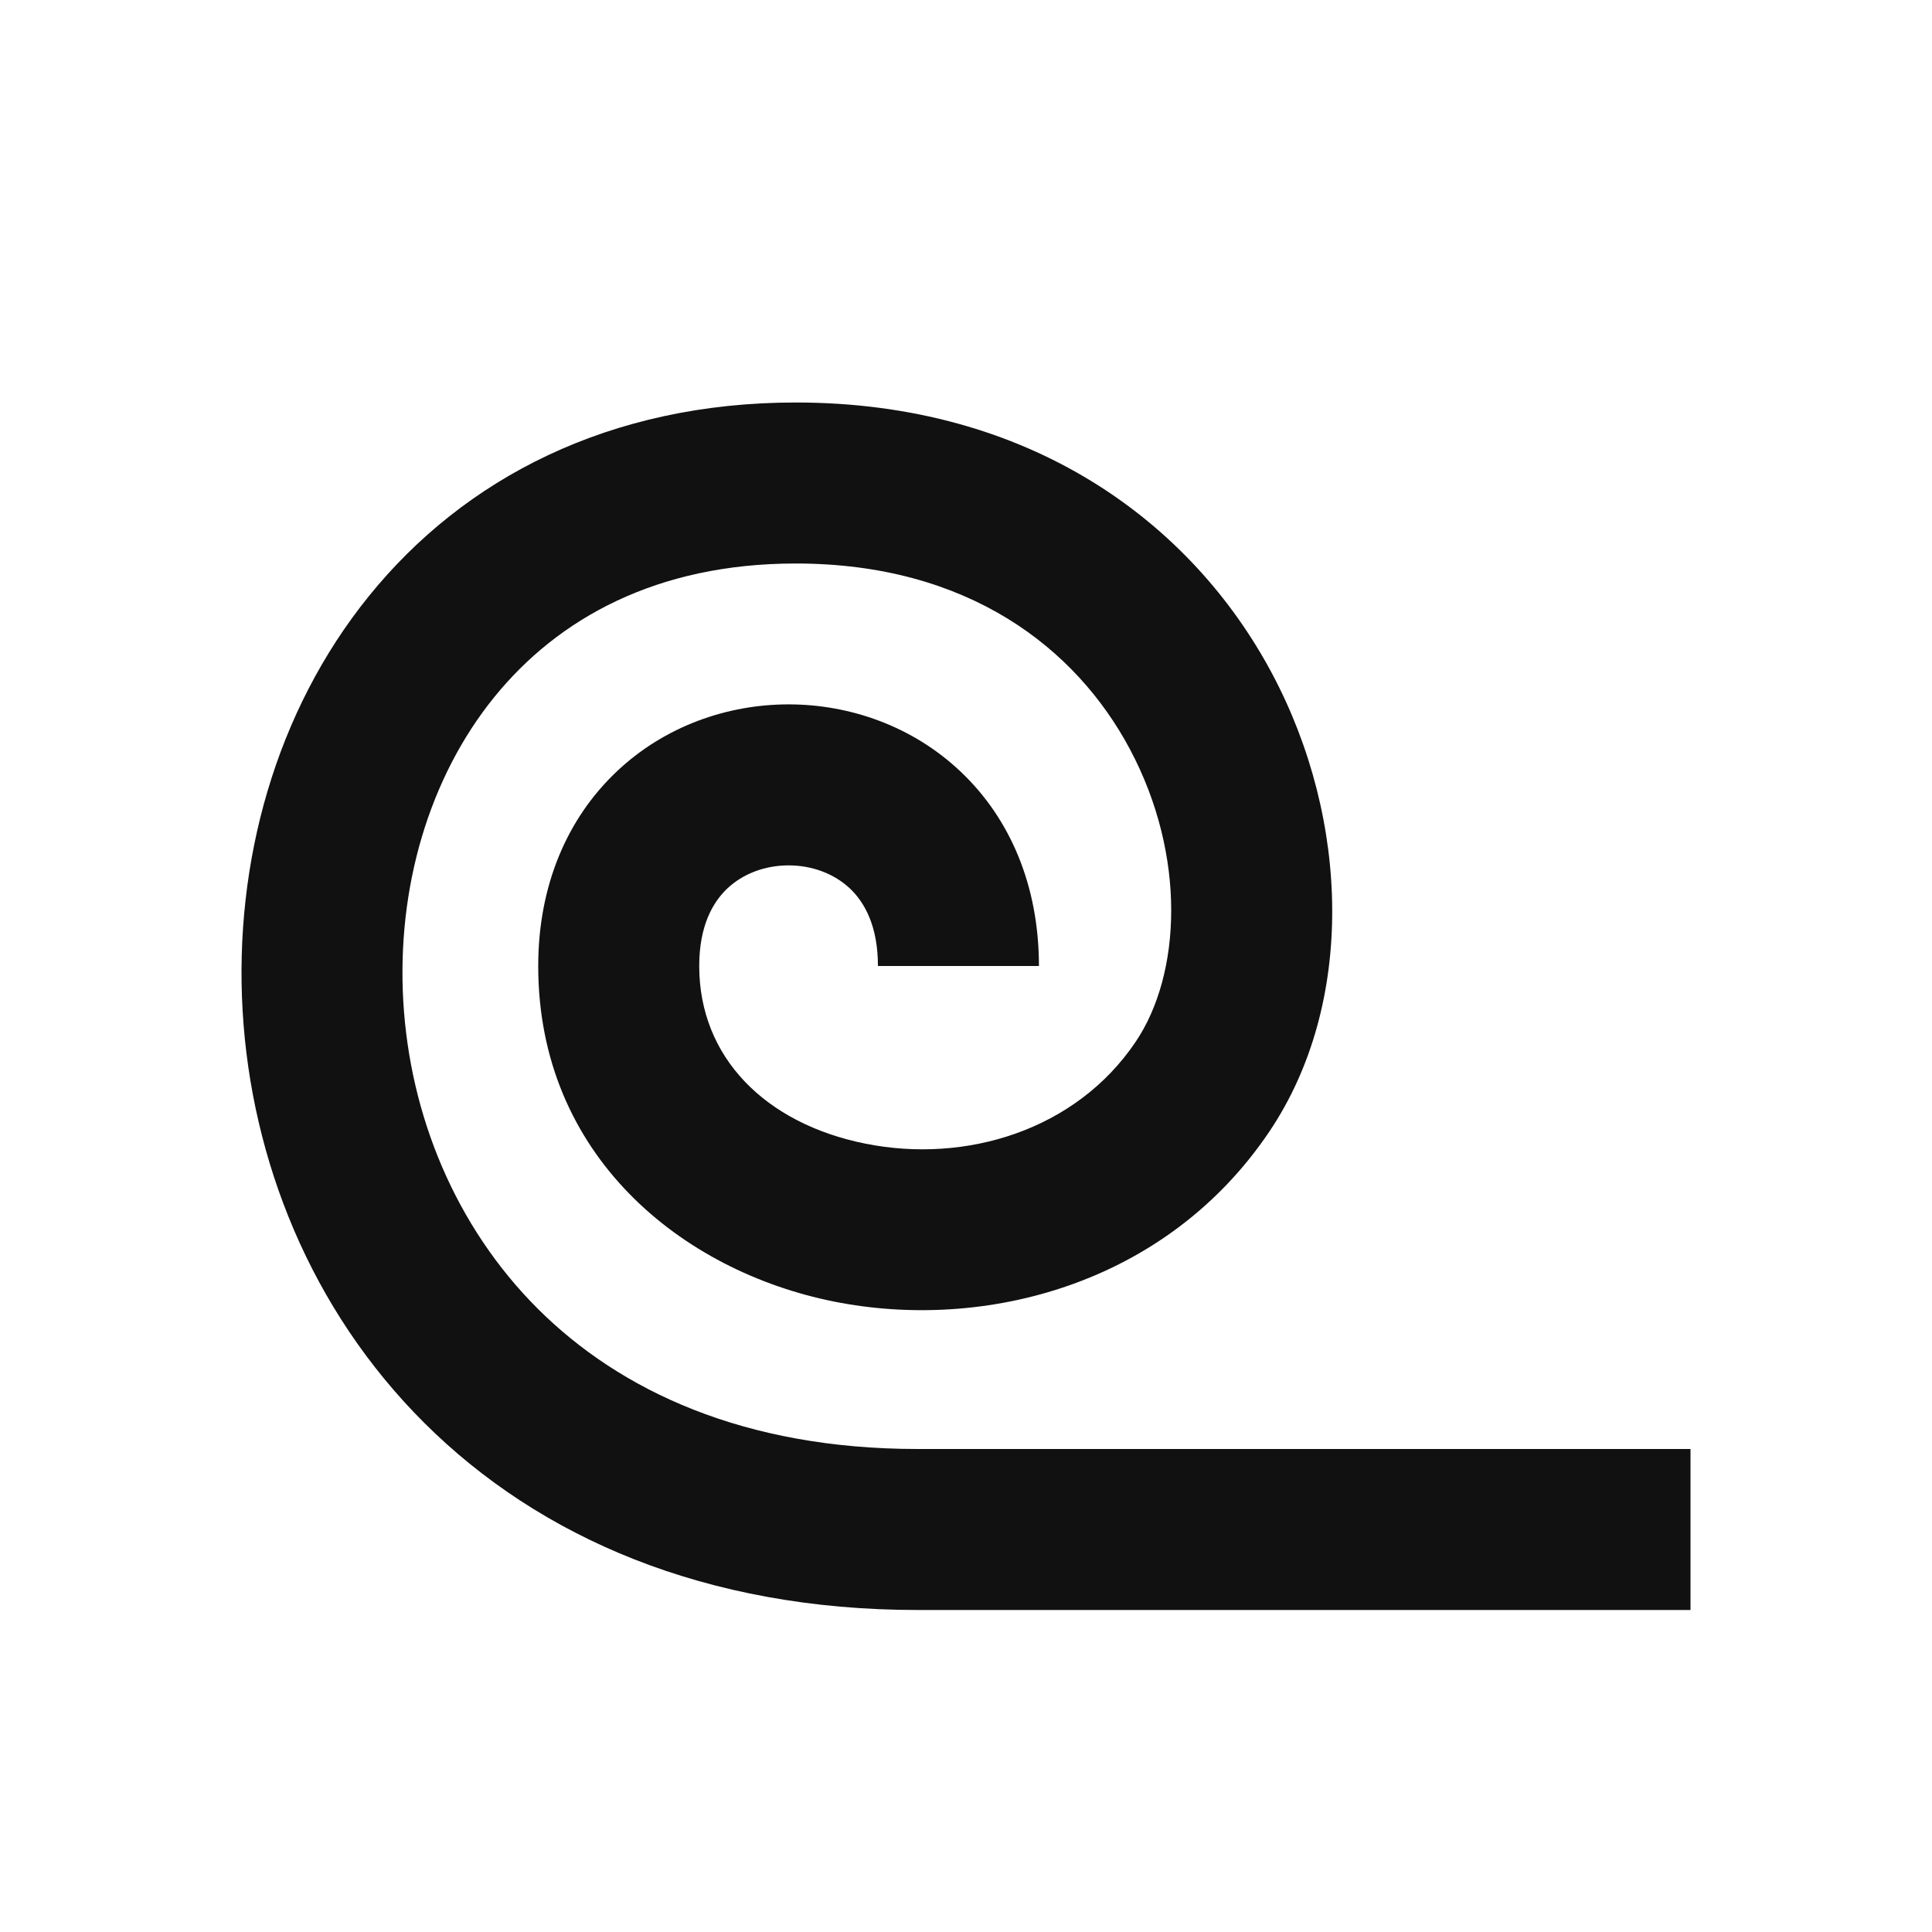 <svg width="24" height="24" viewBox="0 0 24 24" fill="none" xmlns="http://www.w3.org/2000/svg">
<path fill-rule="evenodd" clip-rule="evenodd" d="M4.585 7.402C5.766 5.943 7.57 5 9.885 5C12.794 5 14.799 6.483 15.803 8.369C16.771 10.188 16.837 12.47 15.767 14.059C14.487 15.958 12.231 16.543 10.358 16.168C8.477 15.791 6.686 14.362 6.686 12C6.686 11 7.046 10.167 7.658 9.587C8.256 9.019 9.038 8.75 9.796 8.75C10.555 8.75 11.336 9.019 11.935 9.587C12.547 10.167 12.906 11 12.906 12H10.906C10.906 11.5 10.738 11.208 10.559 11.038C10.366 10.856 10.093 10.75 9.796 10.75C9.5 10.75 9.226 10.856 9.034 11.038C8.855 11.208 8.686 11.5 8.686 12C8.686 13.138 9.511 13.959 10.751 14.207C11.998 14.457 13.367 14.042 14.108 12.941C14.675 12.1 14.741 10.632 14.037 9.308C13.368 8.052 12.029 7 9.885 7C8.159 7 6.932 7.682 6.139 8.661C5.329 9.661 4.928 11.032 5.01 12.442C5.092 13.847 5.652 15.232 6.683 16.26C7.703 17.276 9.241 18 11.401 18H21V20H11.401C8.761 20 6.7 19.099 5.272 17.677C3.857 16.268 3.121 14.403 3.014 12.558C2.907 10.718 3.421 8.839 4.585 7.402Z" fill="#111111"/>
</svg>
